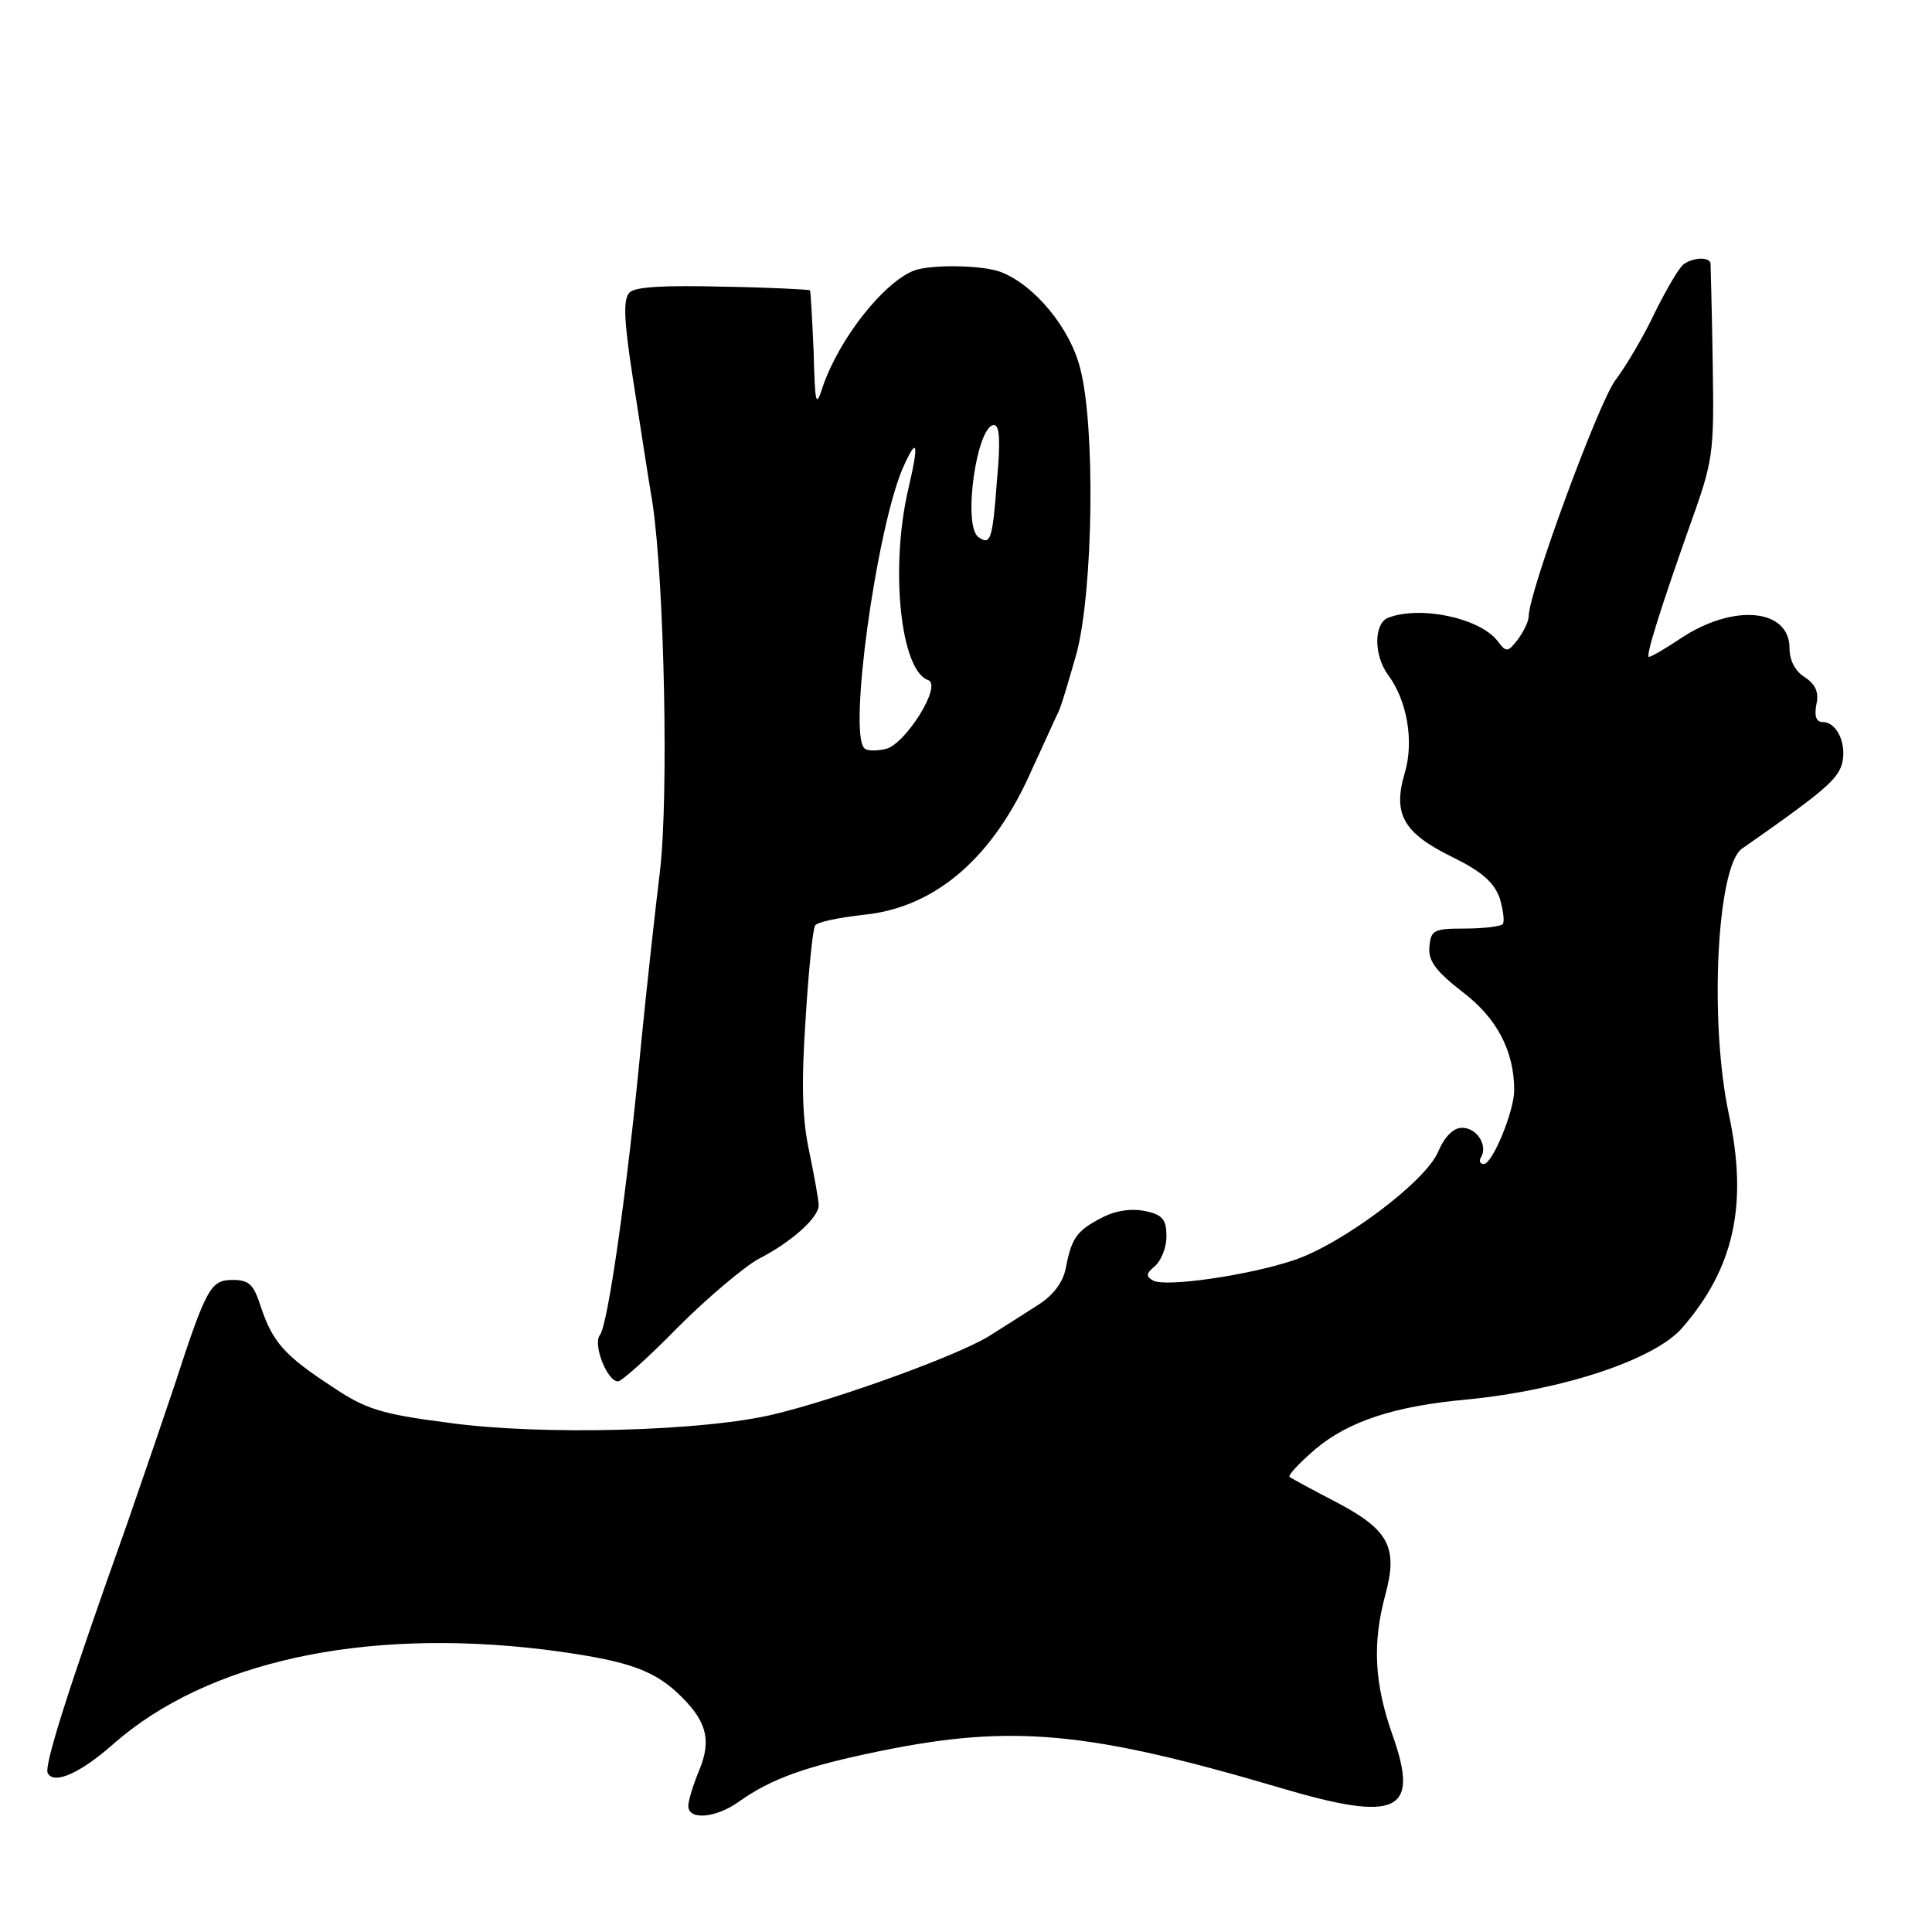 <?xml version="1.0" standalone="no"?>
<!DOCTYPE svg PUBLIC "-//W3C//DTD SVG 20010904//EN"
 "http://www.w3.org/TR/2001/REC-SVG-20010904/DTD/svg10.dtd">
<svg version="1.0" xmlns="http://www.w3.org/2000/svg"
 width="16pt" height="16pt" viewBox="0 0 16 16"
 preserveAspectRatio="xMidYMid meet">
<g transform="translate(0,16) scale(0.006,-0.006)"
fill="#000000" stroke="none">
<path d="M2324 2302 c-6 -4 -23 -33 -39 -65 -15 -32 -40 -75 -56 -96 -24 -34
-119 -292 -119 -325 0 -7 -7 -21 -15 -32 -14 -18 -16 -18 -28 -2 -25 32 -107
49 -151 32 -20 -8 -20 -52 0 -79 26 -35 36 -91 23 -135 -17 -57 -2 -83 65
-116 41 -20 58 -35 66 -57 5 -17 7 -33 4 -36 -3 -3 -27 -6 -52 -6 -43 0 -47
-2 -49 -25 -2 -19 8 -33 45 -62 48 -36 72 -82 72 -136 0 -29 -30 -102 -42
-102 -5 0 -7 4 -4 9 10 16 -5 41 -26 41 -12 0 -24 -12 -33 -33 -17 -41 -133
-128 -200 -150 -63 -21 -176 -37 -193 -28 -11 6 -10 10 2 20 9 8 16 26 16 41
0 23 -5 30 -29 35 -19 4 -41 1 -60 -9 -35 -18 -42 -28 -50 -70 -4 -20 -18 -38
-39 -51 -17 -11 -47 -30 -66 -42 -43 -27 -209 -87 -296 -108 -97 -24 -324 -30
-452 -12 -93 12 -114 19 -160 50 -66 43 -82 62 -98 110 -10 31 -16 37 -39 37
-30 0 -36 -10 -80 -145 -11 -33 -40 -118 -65 -190 -82 -230 -116 -337 -110
-346 9 -16 46 1 91 41 129 113 343 160 593 130 109 -14 148 -26 184 -59 41
-38 49 -65 31 -108 -8 -19 -15 -42 -15 -49 0 -20 38 -17 70 6 45 32 93 49 196
70 181 37 287 27 551 -51 162 -48 193 -34 155 73 -25 71 -28 126 -10 193 18
66 5 90 -67 128 -33 17 -62 33 -65 35 -3 2 13 19 35 38 46 39 110 60 210 69
132 13 259 55 297 99 72 83 91 171 64 296 -27 128 -16 340 18 365 106 74 129
93 137 113 10 27 -4 62 -25 62 -9 0 -12 8 -9 24 4 17 -1 28 -16 38 -13 8 -21
23 -21 40 0 55 -78 62 -151 13 -21 -14 -40 -25 -43 -25 -5 0 15 64 56 180 33
92 34 99 32 225 -1 72 -3 133 -3 138 -1 9 -23 9 -37 -1z"/>
<path d="M1261 2293 c-42 -17 -102 -93 -125 -159 -10 -31 -11 -27 -13 48 -2
44 -4 82 -5 84 -2 1 -56 4 -120 5 -80 2 -121 0 -129 -8 -9 -9 -8 -37 4 -115 9
-57 21 -137 28 -178 16 -112 22 -402 10 -505 -6 -49 -18 -157 -26 -238 -19
-201 -46 -390 -57 -403 -10 -13 10 -64 25 -64 5 0 43 34 83 75 41 41 91 83
111 94 45 23 83 57 83 74 0 7 -6 40 -13 74 -10 46 -11 95 -5 184 4 66 10 124
13 128 2 5 32 11 67 15 100 10 180 80 233 202 15 32 30 66 34 74 5 8 16 47 27
85 23 88 26 313 5 393 -14 56 -63 115 -109 133 -25 10 -98 11 -121 2z m115
-290 c-6 -82 -9 -89 -25 -78 -23 14 -3 155 21 155 8 0 9 -24 4 -77z m-122 -10
c-26 -110 -11 -252 27 -265 20 -7 -31 -88 -58 -95 -13 -3 -27 -3 -30 1 -22 21
16 296 52 384 21 48 24 39 9 -25z"/>
</g>
</svg>
